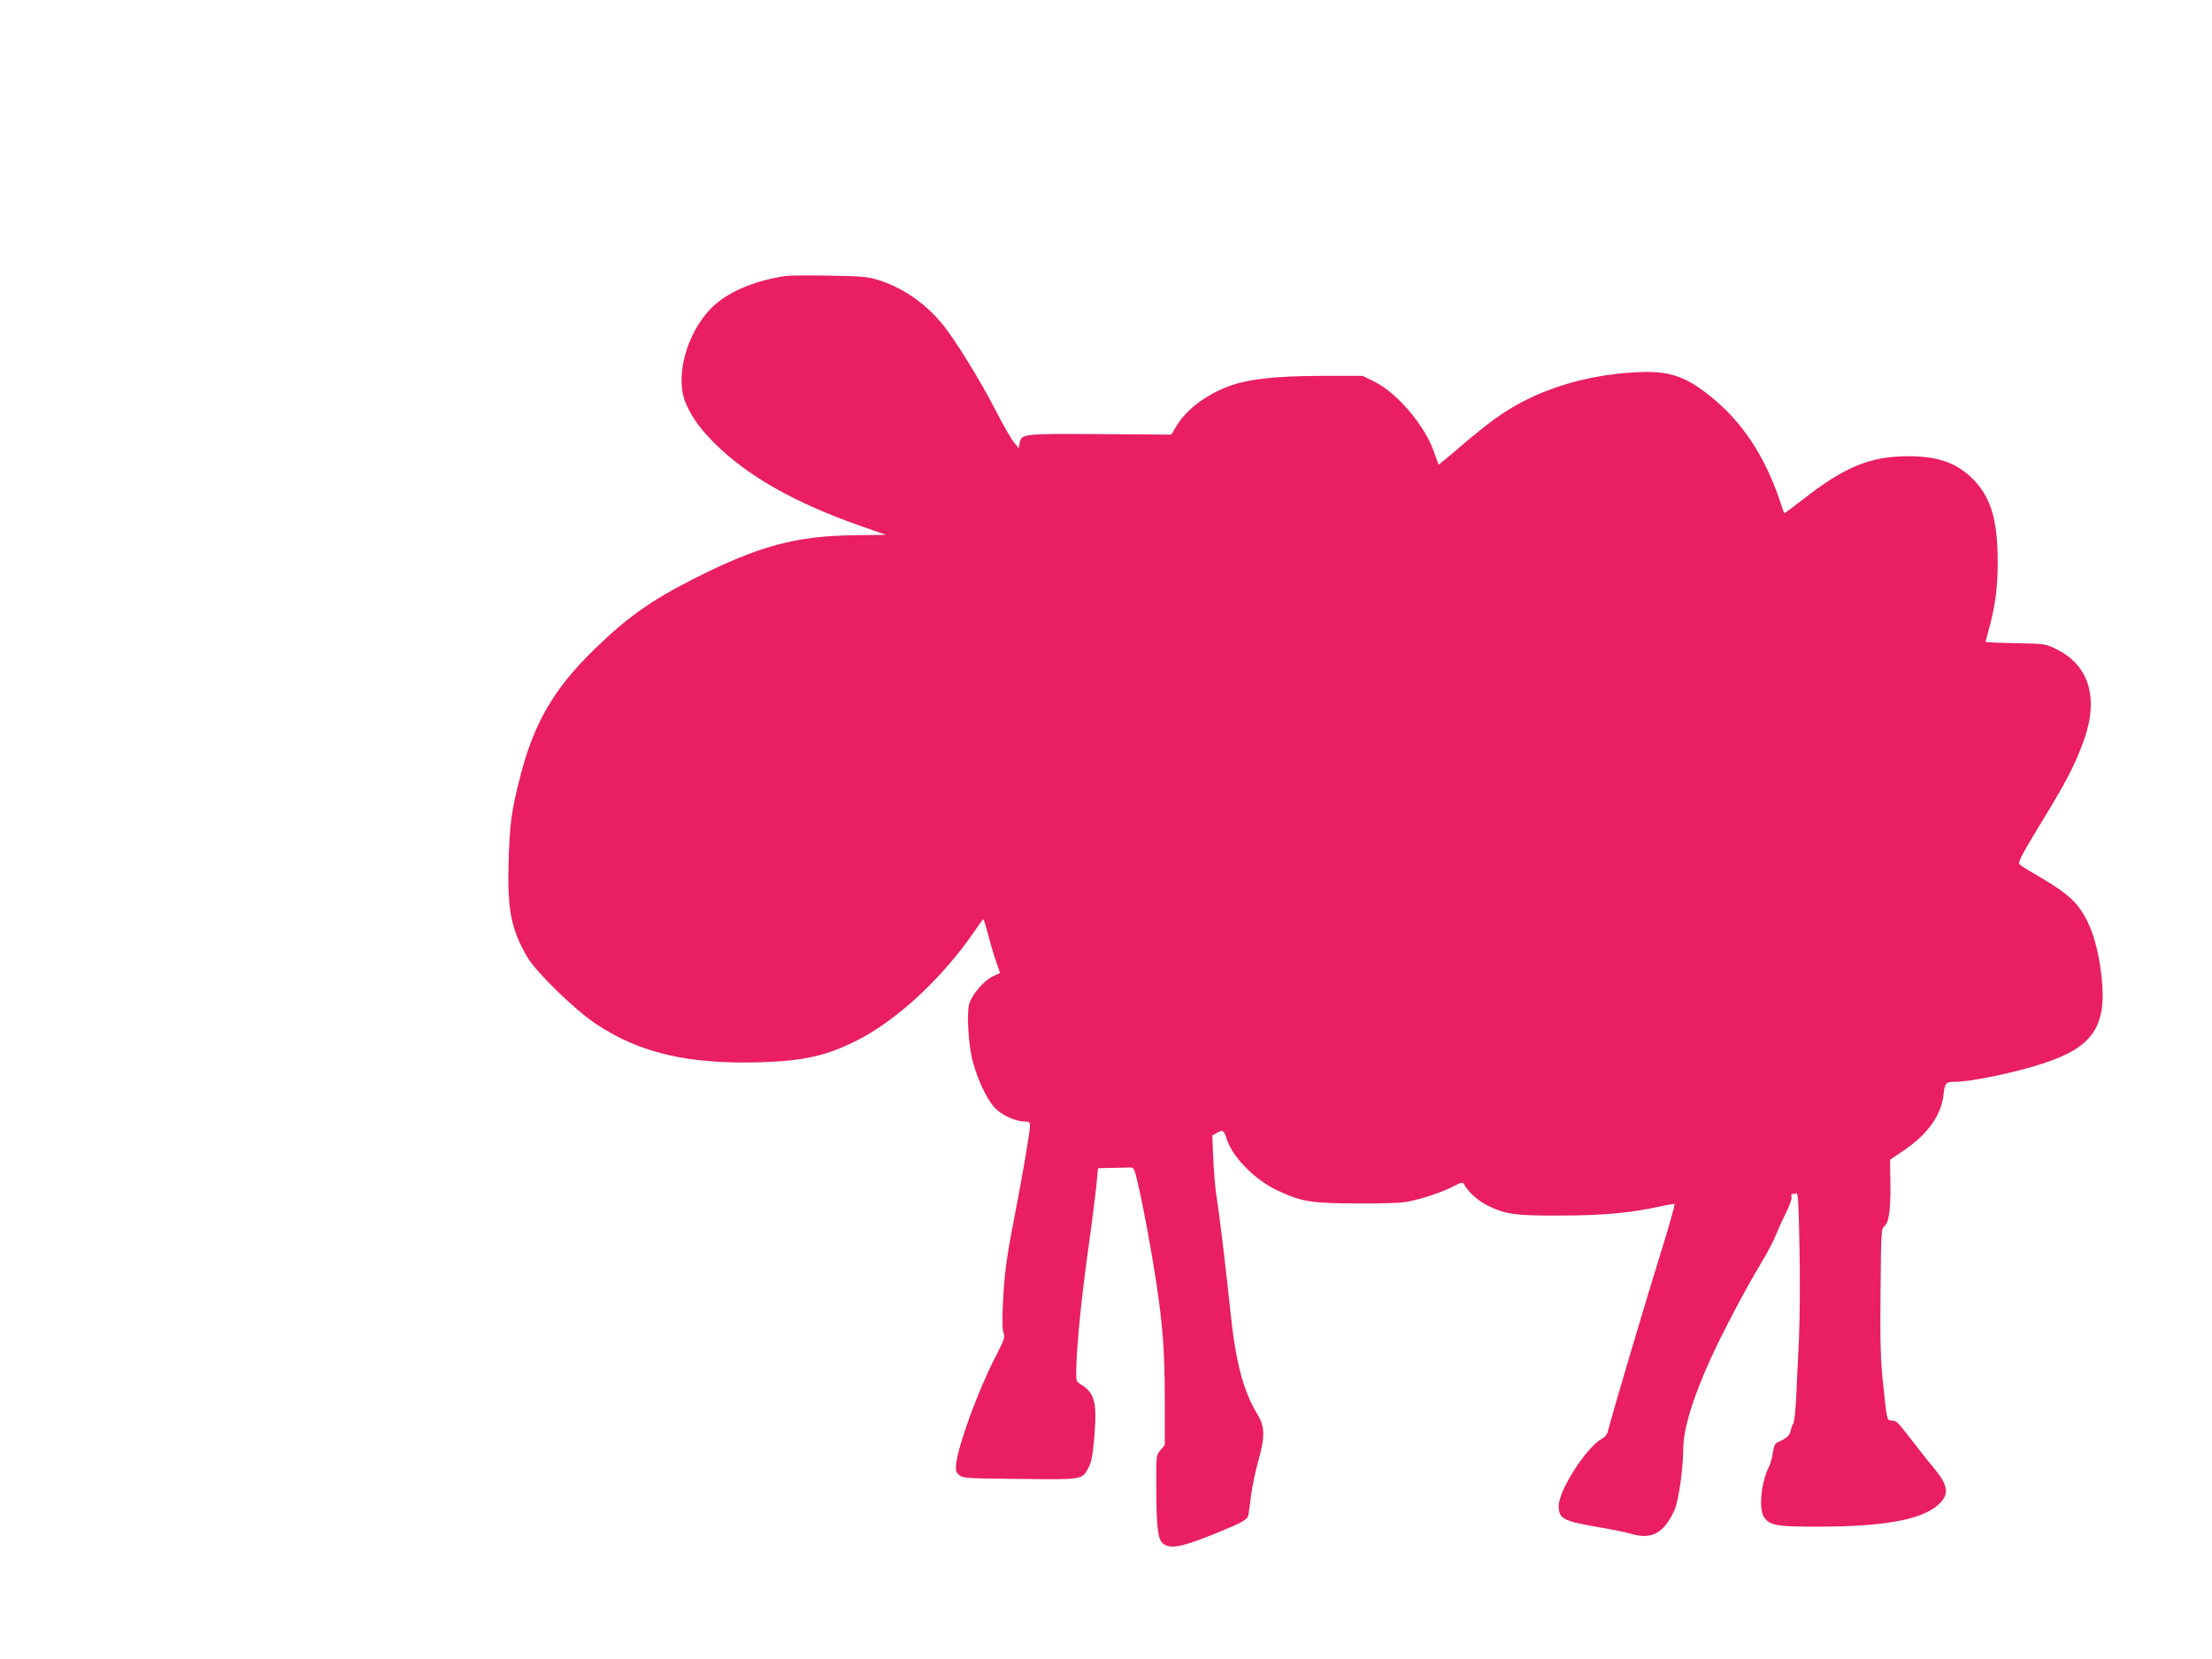 <?xml version="1.0" standalone="no"?>
<!DOCTYPE svg PUBLIC "-//W3C//DTD SVG 20010904//EN"
 "http://www.w3.org/TR/2001/REC-SVG-20010904/DTD/svg10.dtd">
<svg version="1.0" xmlns="http://www.w3.org/2000/svg"
 width="1280pt" height="960pt" viewBox="0 0 1280 960"
 preserveAspectRatio="xMidYMid meet">
<g transform="translate(0,960) scale(0.1,-0.1)"
fill="#e91e63" stroke="none">
<path d="M4545 8003 c-184 -28 -340 -95 -430 -187 -147 -150 -213 -407 -143
-558 38 -82 81 -140 162 -222 192 -191 463 -345 847 -480 l146 -51 -171 -2
c-349 -3 -563 -61 -941 -252 -247 -125 -385 -223 -573 -406 -235 -227 -353
-429 -432 -740 -51 -200 -60 -265 -67 -495 -8 -274 15 -388 108 -548 53 -89
274 -305 399 -388 253 -168 533 -233 950 -221 251 8 382 37 560 127 236 119
503 370 690 647 19 29 37 53 40 53 3 0 16 -42 29 -92 13 -51 34 -121 46 -155
l22 -63 -44 -21 c-50 -24 -115 -100 -134 -156 -16 -51 -6 -237 20 -335 27
-103 80 -216 125 -266 40 -44 122 -82 176 -82 26 0 30 -4 30 -27 0 -34 -49
-318 -95 -553 -42 -217 -54 -307 -62 -485 -4 -95 -2 -148 5 -161 9 -18 2 -39
-48 -136 -100 -195 -212 -500 -227 -618 -4 -38 -2 -48 17 -65 21 -19 39 -20
352 -23 370 -4 360 -6 399 70 16 31 23 74 32 180 15 199 2 247 -83 300 -23 14
-24 19 -22 99 5 148 32 415 68 673 20 138 40 302 47 364 l11 112 83 2 c46 1
93 2 105 2 19 1 24 -10 44 -99 30 -126 76 -378 104 -560 39 -260 50 -402 50
-679 l0 -268 -25 -30 c-25 -29 -25 -32 -24 -201 0 -241 9 -315 38 -338 44 -36
111 -22 326 66 134 55 164 72 169 98 2 12 10 65 16 117 7 52 25 140 41 195 40
140 39 200 -6 273 -80 131 -126 305 -155 592 -23 223 -64 566 -81 670 -6 36
-14 129 -18 207 l-6 142 28 16 c33 19 40 15 56 -37 34 -106 167 -240 300 -300
136 -63 192 -71 456 -72 162 -1 259 3 300 12 90 20 183 51 249 84 54 28 60 29
69 13 25 -45 85 -98 141 -124 103 -49 157 -56 421 -55 247 1 397 15 573 53 45
10 82 16 82 13 0 -14 -38 -148 -80 -282 -79 -253 -287 -953 -306 -1033 -3 -16
-18 -34 -33 -42 -88 -45 -251 -298 -251 -388 0 -77 23 -89 246 -127 66 -11
143 -27 170 -35 121 -37 194 3 254 138 23 51 50 240 50 347 0 118 54 298 160
530 67 148 205 409 292 553 33 54 71 126 84 160 14 34 41 94 61 134 20 39 33
79 30 87 -4 9 -2 16 2 16 5 0 16 2 24 5 12 5 15 -44 20 -317 4 -178 2 -413 -3
-523 -5 -110 -13 -263 -16 -340 -4 -77 -11 -146 -17 -153 -5 -6 -12 -26 -16
-43 -6 -28 -20 -40 -81 -69 -9 -4 -18 -27 -21 -56 -4 -28 -13 -63 -22 -80 -47
-91 -62 -252 -27 -297 37 -46 75 -52 330 -51 392 1 612 47 695 146 43 51 33
99 -41 189 -33 39 -87 108 -122 153 -93 120 -98 126 -125 126 -29 0 -28 -1
-52 230 -13 120 -16 239 -13 518 3 337 4 362 21 375 27 19 38 94 36 249 l-2
137 74 50 c144 96 224 209 236 331 7 63 13 70 66 70 93 0 347 53 512 107 283
92 366 213 337 491 -21 204 -74 352 -157 441 -47 50 -109 93 -242 170 -40 23
-75 46 -78 51 -8 13 17 60 144 268 128 211 175 300 225 436 94 249 38 444
-152 538 -66 33 -67 33 -239 36 -95 2 -173 5 -173 8 0 2 9 37 20 77 36 131 50
238 50 383 0 255 -42 386 -156 494 -91 85 -197 120 -362 120 -219 0 -367 -61
-605 -247 -60 -47 -110 -84 -112 -82 -2 2 -13 32 -24 67 -90 267 -221 464
-410 614 -142 113 -237 144 -421 134 -311 -16 -592 -107 -810 -263 -47 -33
-141 -108 -209 -167 -68 -59 -125 -105 -126 -104 -2 2 -14 35 -28 75 -52 151
-213 340 -343 404 l-69 34 -240 0 c-254 -1 -409 -17 -517 -54 -140 -48 -260
-137 -319 -234 l-31 -52 -411 3 c-450 3 -458 2 -467 -53 l-5 -29 -31 39 c-17
22 -64 105 -105 185 -88 171 -229 399 -302 490 -103 128 -244 223 -392 265
-47 14 -107 18 -275 20 -118 2 -228 1 -245 -2z"/>
</g>
</svg>
